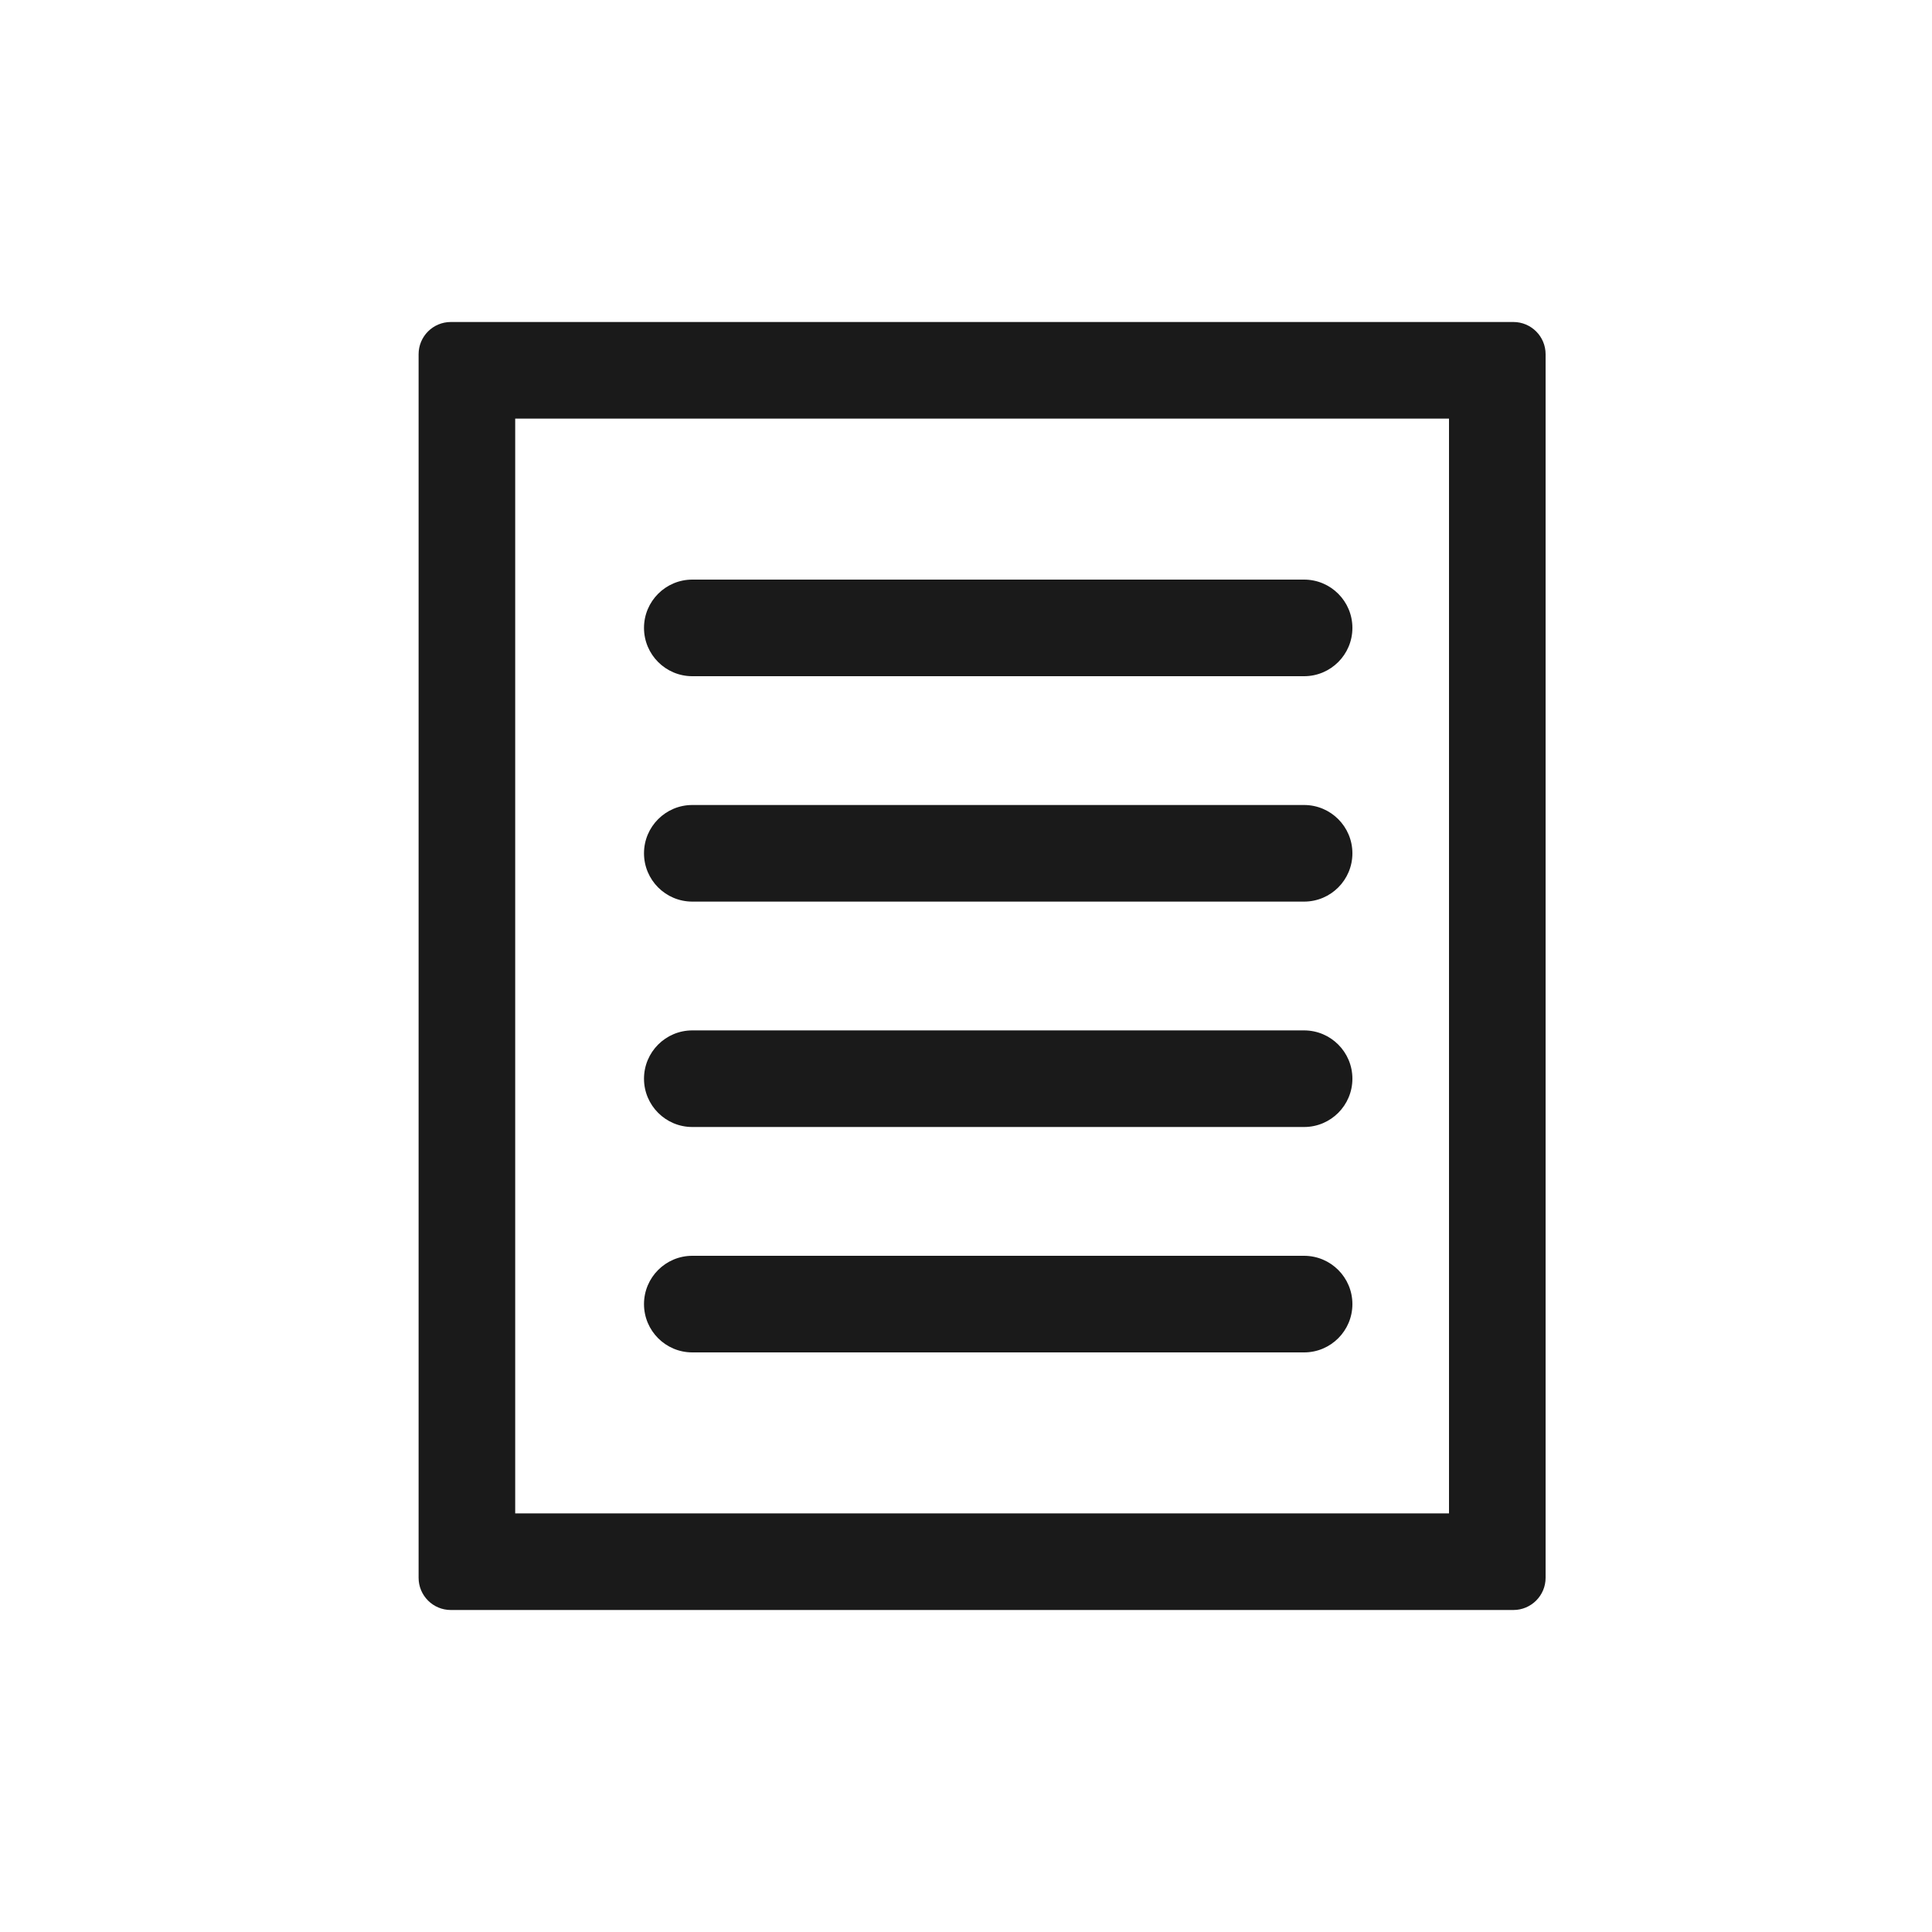 <?xml version="1.0" encoding="UTF-8"?>
<svg width="60px" height="60px" viewBox="0 0 60 60" version="1.1" xmlns="http://www.w3.org/2000/svg" xmlns:xlink="http://www.w3.org/1999/xlink">
    <title>e-paper </title>
    <g id="e-paper-" stroke="none" stroke-width="1" fill="none" fill-rule="evenodd">
        <path d="M47,10 C47.552,10 48,10.448 48,11 L48,11 L48,49 C48,49.552 47.552,50 47,50 L47,50 L14,50 C13.448,50 13,49.552 13,49 L13,49 L13,11 C13,10.448 13.448,10 14,10 L14,10 Z M45,13 L16,13 L16,47 L45,47 L45,13 Z M40.5,39 C41.328,39 42,39.672 42,40.5 C42,41.328 41.328,42 40.5,42 L21.5,42 C20.672,42 20,41.328 20,40.5 C20,39.672 20.672,39 21.5,39 L40.5,39 Z M40.5,32 C41.328,32 42,32.672 42,33.5 C42,34.328 41.328,35 40.5,35 L21.5,35 C20.672,35 20,34.328 20,33.5 C20,32.672 20.672,32 21.5,32 L40.5,32 Z M40.5,25 C41.328,25 42,25.672 42,26.5 C42,27.328 41.328,28 40.5,28 L21.5,28 C20.672,28 20,27.328 20,26.5 C20,25.672 20.672,25 21.5,25 L40.5,25 Z M40.5,18 C41.328,18 42,18.672 42,19.5 C42,20.328 41.328,21 40.5,21 L21.5,21 C20.672,21 20,20.328 20,19.5 C20,18.672 20.672,18 21.5,18 L40.5,18 Z" id="Combined-Shape" fill="#1A1A1A"></path>
    </g>
</svg>
